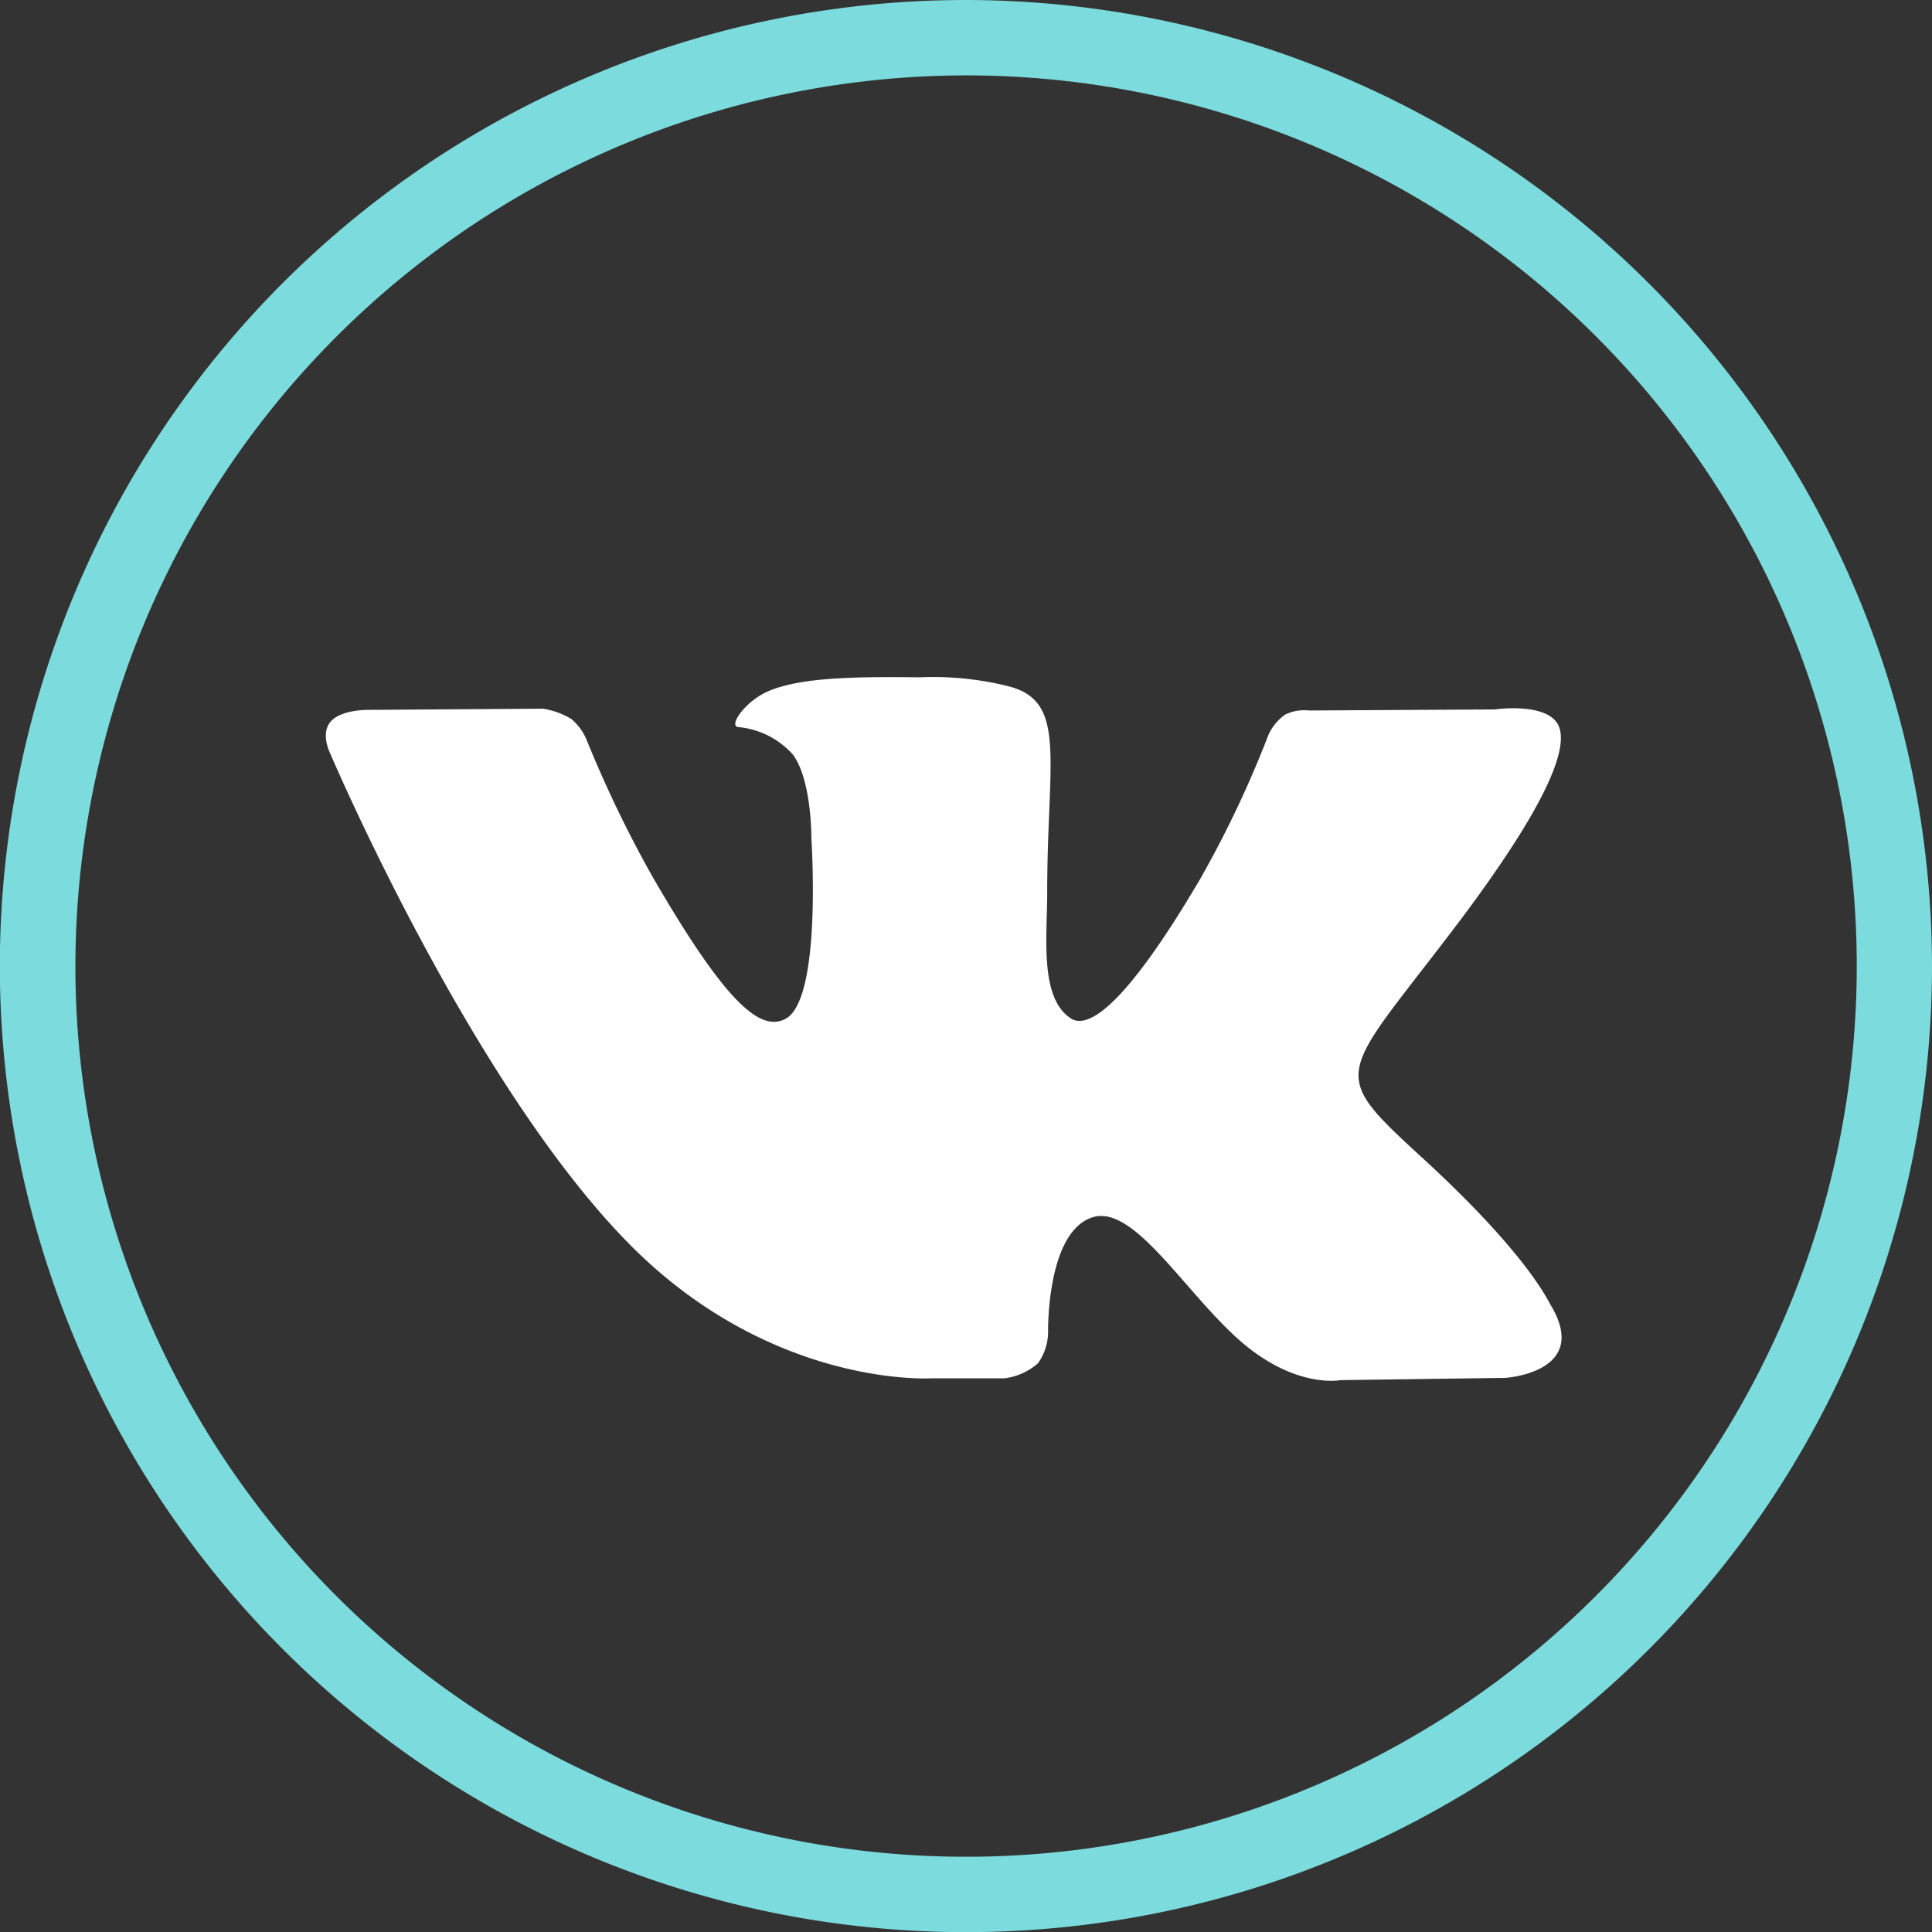 <?xml version="1.0" encoding="UTF-8"?> <svg xmlns="http://www.w3.org/2000/svg" viewBox="0 0 128.13 128.13"><rect x="0" y="0" width="128.13" height="128.13" fill="#333333" stroke="none"/> <defs> <style>.cls-1{fill:#7cdbdc;}.cls-2{fill:#fff;fill-rule:evenodd;}</style> </defs> <g id="Layer_2" data-name="Layer 2"> <g id="Layer_1-2" data-name="Layer 1"> <path class="cls-1" d="M64.07,5A59.07,59.07,0,1,1,5,64.07,59.13,59.13,0,0,1,64.07,5m0-5a64.07,64.07,0,1,0,64.06,64.07A64.14,64.14,0,0,0,64.07,0Z"></path> <path class="cls-2" d="M61.71,91.41h4.9a4.14,4.14,0,0,0,2.23-1,3.61,3.61,0,0,0,.67-2.15s-.1-6.57,2.95-7.53,6.86,6.34,11,9.14c3.09,2.13,5.44,1.66,5.44,1.66l10.93-.15s5.72-.35,3-4.85c-.22-.37-1.58-3.33-8.13-9.4C87.81,70.8,88.72,71.82,97,60.82c5-6.7,7-10.79,6.42-12.55s-4.3-1.22-4.3-1.22l-12.31.07a2.83,2.83,0,0,0-1.59.28,3.33,3.33,0,0,0-1.09,1.32,71.19,71.19,0,0,1-4.55,9.6c-5.48,9.31-7.67,9.8-8.56,9.22-2.09-1.35-1.57-5.41-1.57-8.3,0-9,1.37-12.78-2.66-13.75A20.56,20.56,0,0,0,61,44.92c-4.4-.05-8.11,0-10.22,1-1.4.68-2.48,2.22-1.82,2.3a5.52,5.52,0,0,1,3.63,1.83c1.26,1.71,1.22,5.57,1.22,5.57s.72,10.62-1.7,11.94c-1.66.9-3.93-.95-8.82-9.39a79.1,79.1,0,0,1-4.39-9.11,3.64,3.64,0,0,0-1-1.37A5.13,5.13,0,0,0,36,47l-11.69.08s-1.76,0-2.41.81,0,2.08,0,2.08S31,71.37,41.4,82.16c9.51,9.9,20.31,9.25,20.31,9.25Z"></path> </g> </g> </svg> 